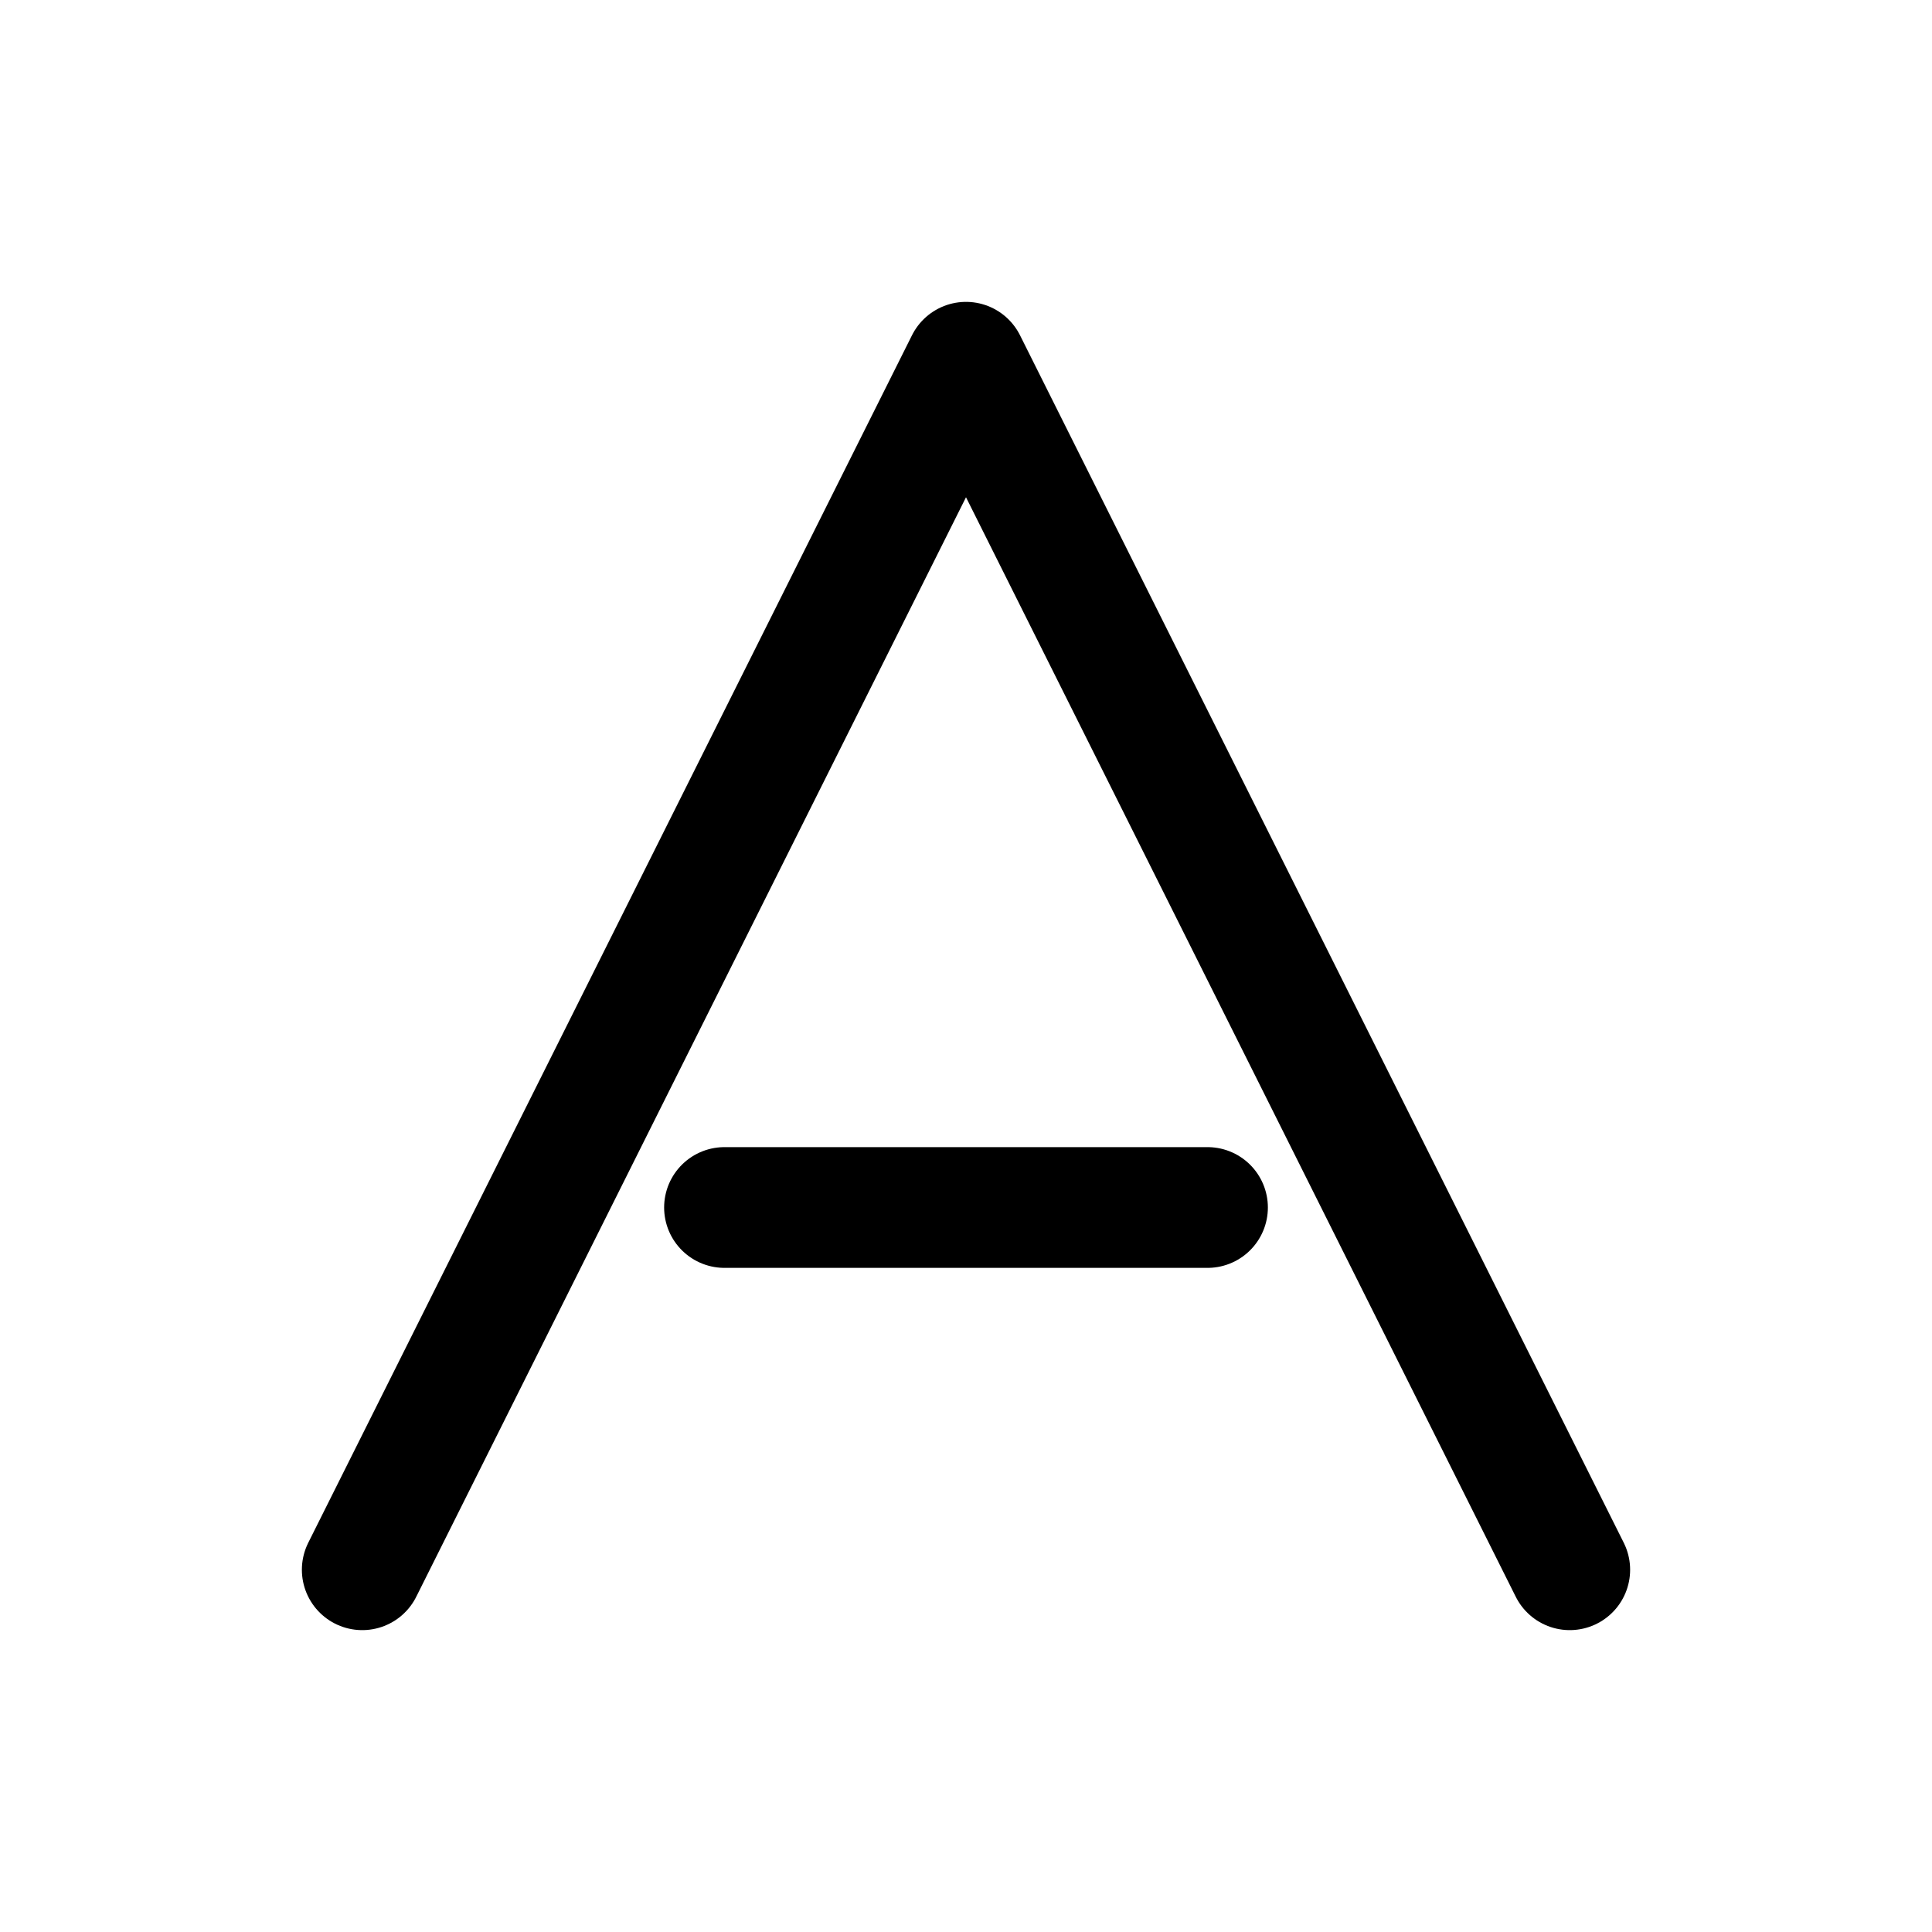 <svg xmlns="http://www.w3.org/2000/svg" viewBox="0 0 64 64" role="img" aria-label="Alt Labs logo">
  <g fill="none" stroke="currentColor" stroke-width="4" stroke-linecap="round" stroke-linejoin="round">
    <path d="M12 52L32 12l20 40"/>
    <path d="M24 40h16"/>
  </g>
  <title>Alt Labs</title>
  <desc>Minimal A-shaped mark</desc>
</svg>


